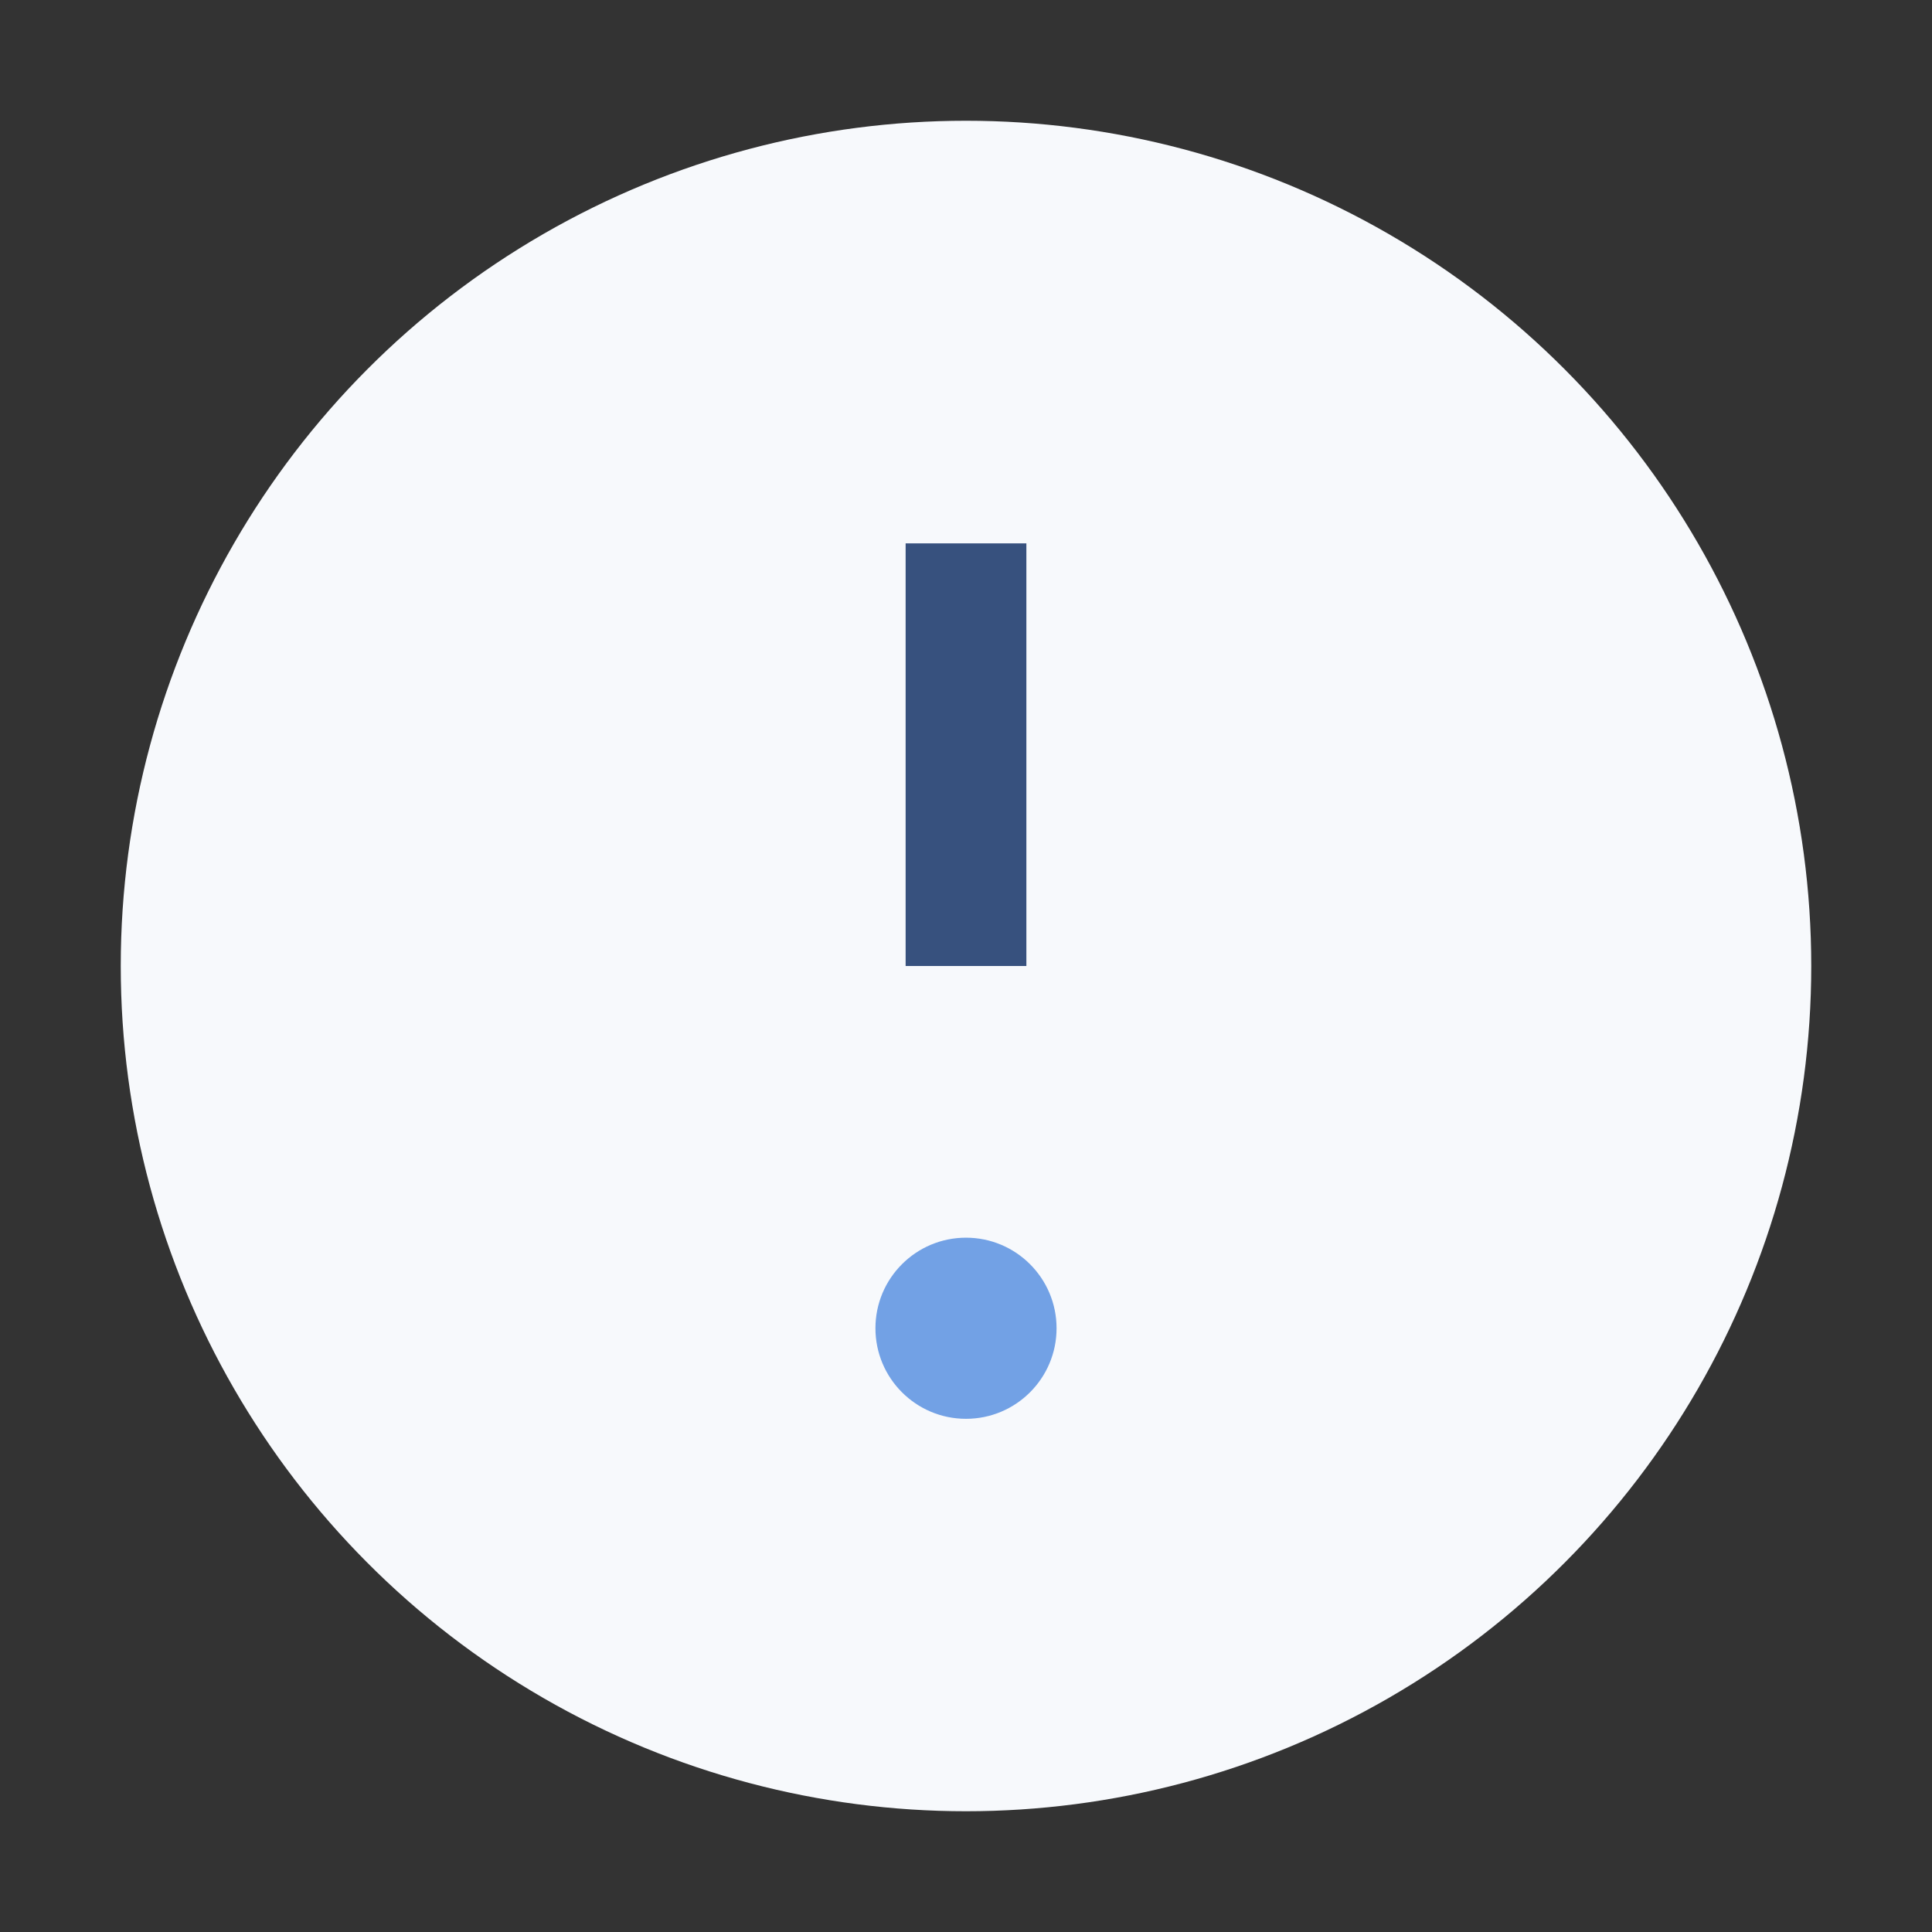 <?xml version="1.0" encoding="UTF-8"?>
<svg xmlns="http://www.w3.org/2000/svg" width="32" height="32" viewBox="0 0 32 32"><rect x="0" y="0" width="32" height="32" fill="#333333" stroke="none"/><circle cx="16" cy="16" r="14" fill="#F7F9FC"/><path d="M16 9v7" stroke="#37517E" stroke-width="2"/><circle cx="16" cy="22" r="1.5" fill="#72A1E5"/></svg>